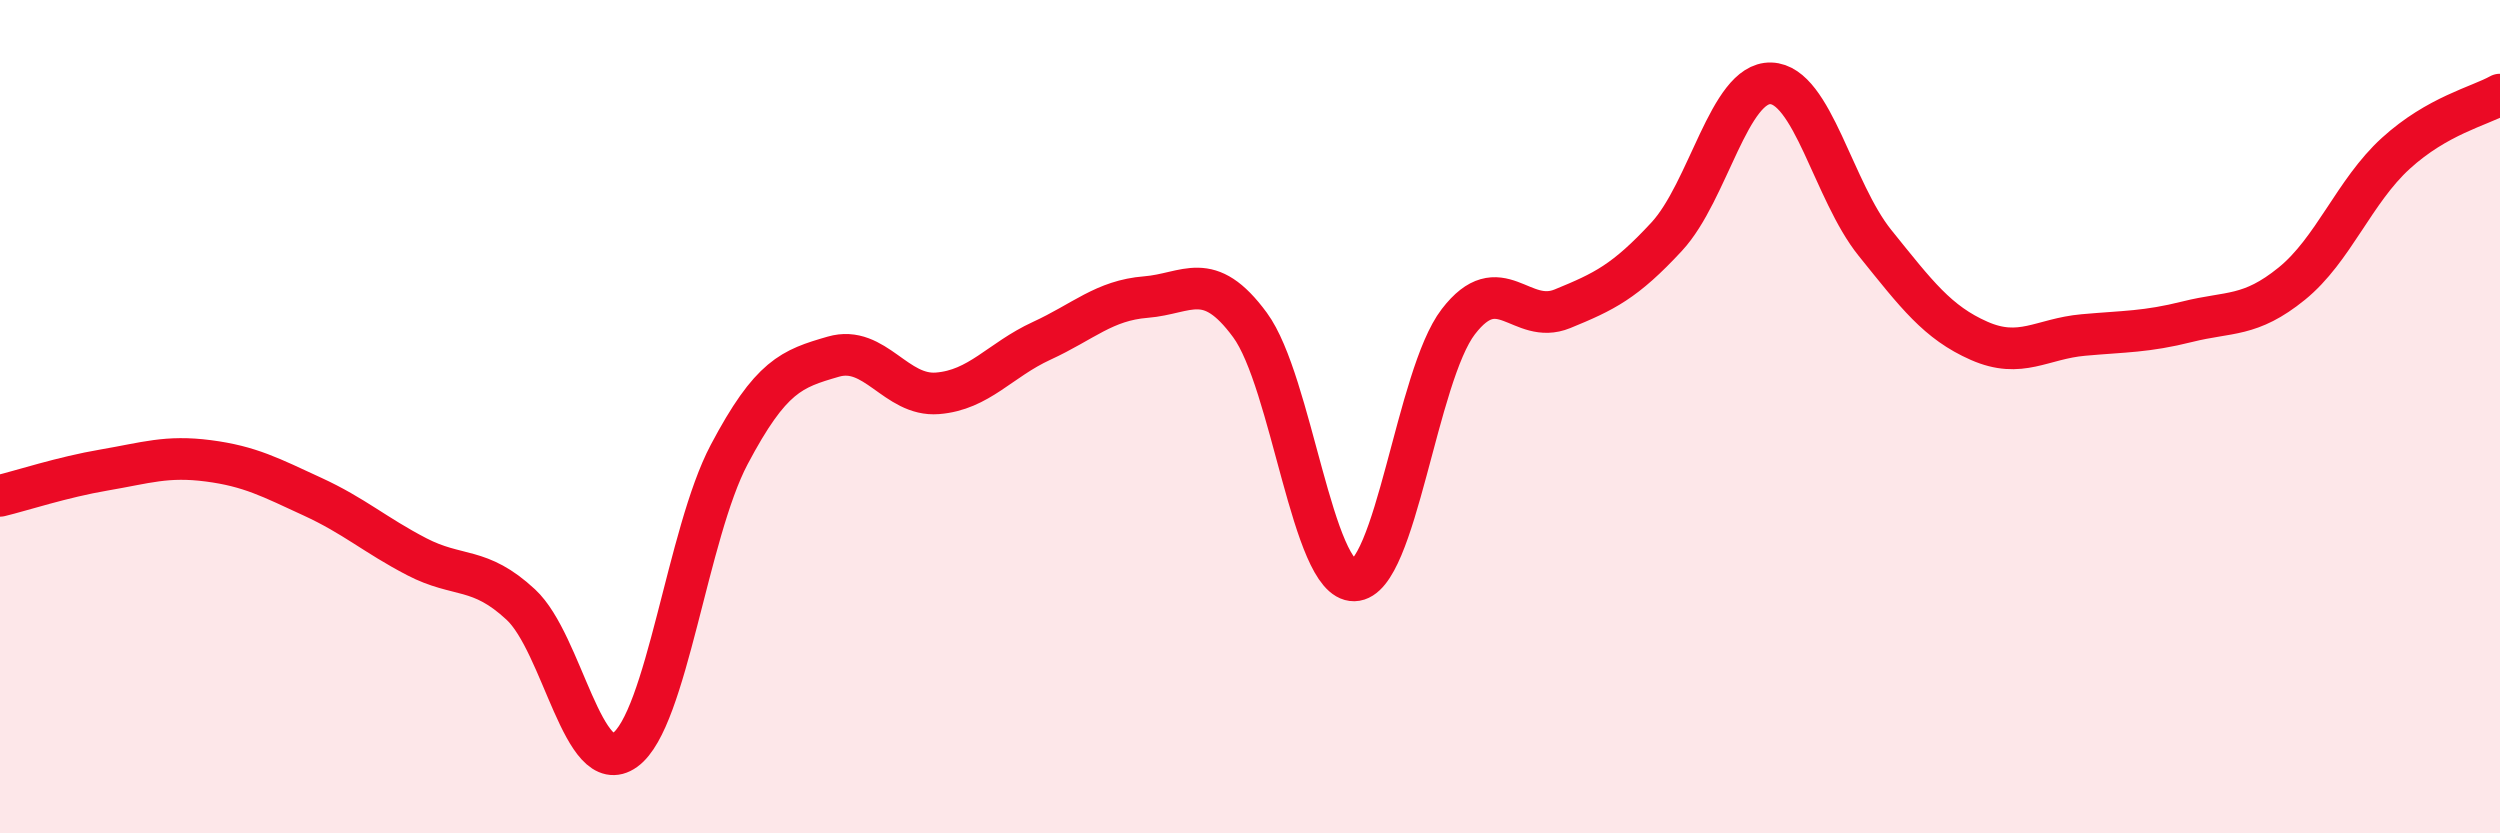 
    <svg width="60" height="20" viewBox="0 0 60 20" xmlns="http://www.w3.org/2000/svg">
      <path
        d="M 0,11.9 C 0.5,11.78 1.5,11.45 2.5,11.28 C 3.5,11.11 4,10.93 5,11.06 C 6,11.19 6.5,11.46 7.5,11.92 C 8.5,12.38 9,12.84 10,13.36 C 11,13.88 11.5,13.58 12.5,14.51 C 13.5,15.44 14,18.72 15,18 C 16,17.28 16.5,12.8 17.5,10.91 C 18.5,9.02 19,8.85 20,8.56 C 21,8.27 21.5,9.52 22.5,9.44 C 23.5,9.36 24,8.64 25,8.18 C 26,7.72 26.5,7.21 27.5,7.13 C 28.5,7.05 29,6.44 30,7.8 C 31,9.16 31.5,13.95 32.5,13.93 C 33.5,13.91 34,9.02 35,7.72 C 36,6.42 36.5,7.82 37.5,7.41 C 38.5,7 39,6.76 40,5.68 C 41,4.6 41.5,1.97 42.5,2 C 43.5,2.03 44,4.59 45,5.83 C 46,7.07 46.5,7.74 47.5,8.18 C 48.5,8.62 49,8.13 50,8.04 C 51,7.95 51.5,7.97 52.5,7.72 C 53.5,7.47 54,7.62 55,6.81 C 56,6 56.5,4.59 57.5,3.68 C 58.5,2.77 59.5,2.55 60,2.27L60 20L0 20Z"
        fill="#EB0A25"
        opacity="0.1"
        stroke-linecap="round"
        stroke-linejoin="round"
      />
      <path
        d="M 0,11.9 C 0.5,11.78 1.5,11.45 2.5,11.28 C 3.5,11.11 4,10.93 5,11.06 C 6,11.19 6.5,11.46 7.5,11.92 C 8.5,12.38 9,12.84 10,13.36 C 11,13.88 11.5,13.58 12.5,14.51 C 13.5,15.44 14,18.72 15,18 C 16,17.28 16.5,12.8 17.5,10.91 C 18.5,9.02 19,8.85 20,8.56 C 21,8.27 21.5,9.52 22.5,9.44 C 23.5,9.36 24,8.64 25,8.18 C 26,7.72 26.5,7.21 27.5,7.13 C 28.5,7.05 29,6.44 30,7.8 C 31,9.16 31.5,13.95 32.5,13.93 C 33.5,13.91 34,9.02 35,7.72 C 36,6.42 36.5,7.82 37.5,7.41 C 38.5,7 39,6.76 40,5.68 C 41,4.6 41.5,1.97 42.5,2 C 43.5,2.03 44,4.59 45,5.83 C 46,7.07 46.5,7.74 47.5,8.18 C 48.5,8.62 49,8.13 50,8.04 C 51,7.95 51.5,7.97 52.5,7.72 C 53.5,7.47 54,7.62 55,6.81 C 56,6 56.5,4.59 57.5,3.68 C 58.5,2.77 59.5,2.55 60,2.27"
        stroke="#EB0A25"
        stroke-width="1"
        fill="none"
        stroke-linecap="round"
        stroke-linejoin="round"
      />
    </svg>
  